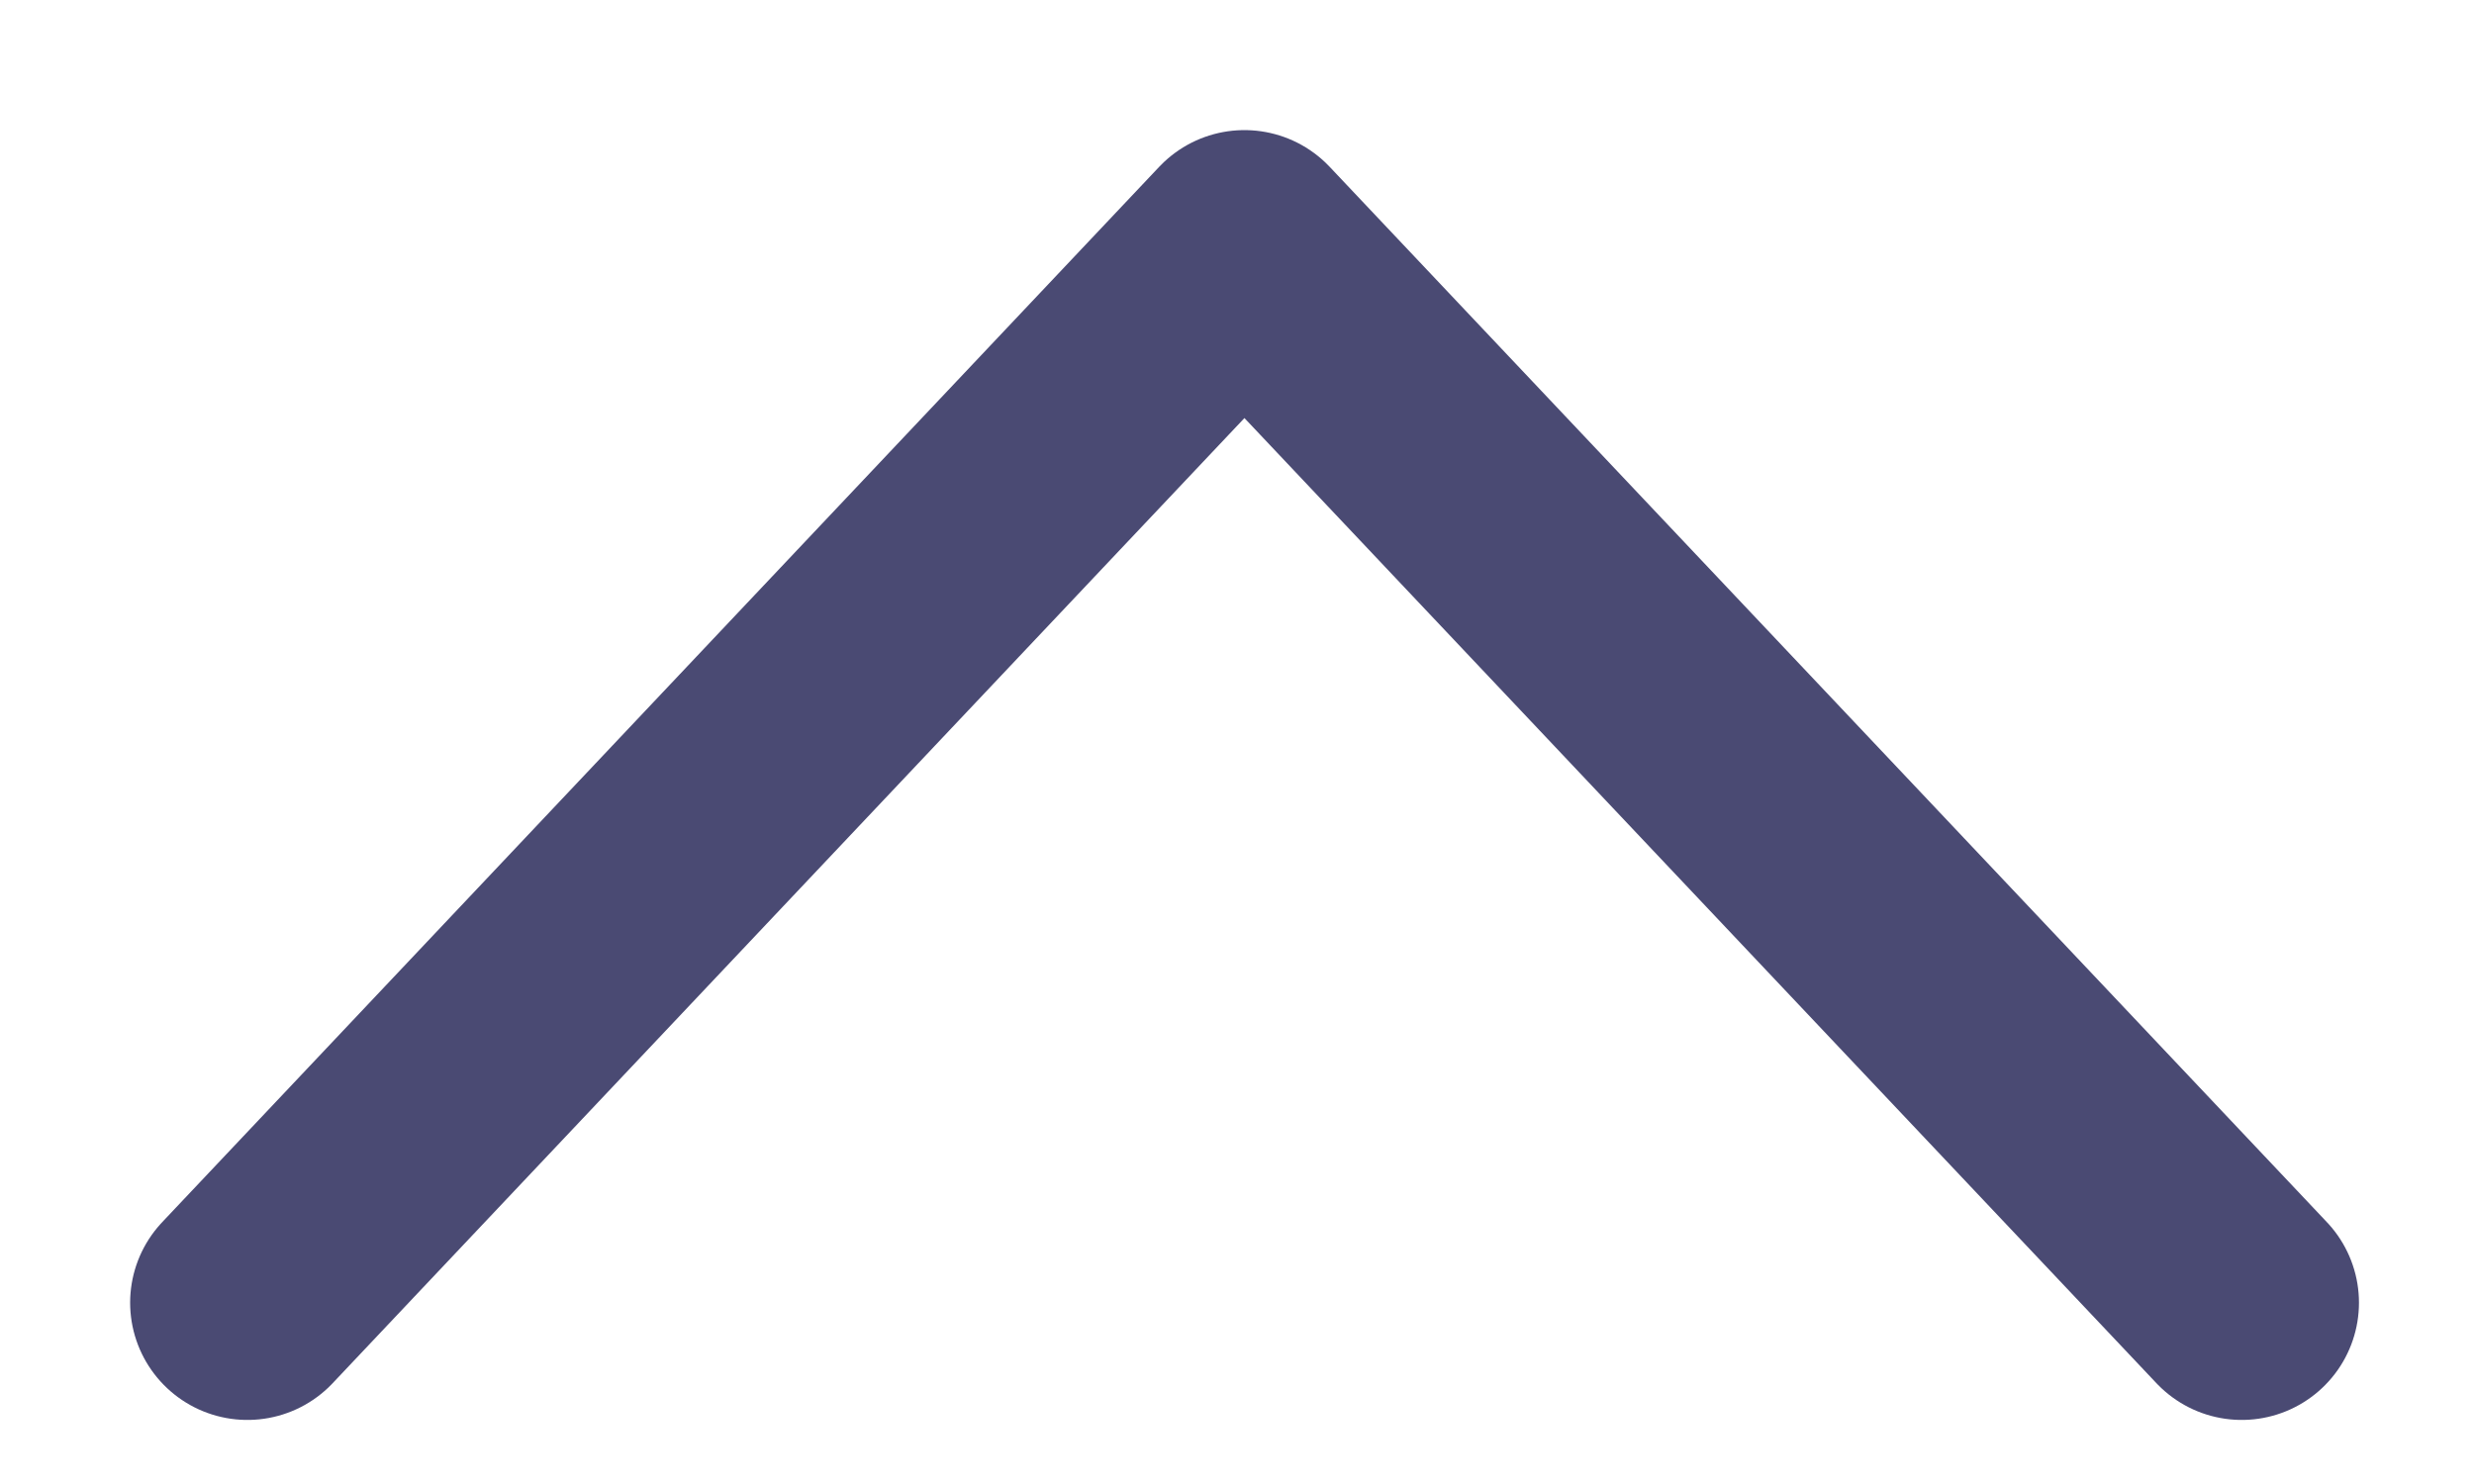 <?xml version="1.0" encoding="utf-8"?>
<svg xmlns="http://www.w3.org/2000/svg" fill="none" height="100%" overflow="visible" preserveAspectRatio="none" style="display: block;" viewBox="0 0 10 6" width="100%">
<path d="M1 5.267L5.03 1L9.061 5.267" id="Vector 1480" stroke="#4A4A73" stroke-linecap="round" stroke-linejoin="round" stroke-width="0.948"/>
</svg>